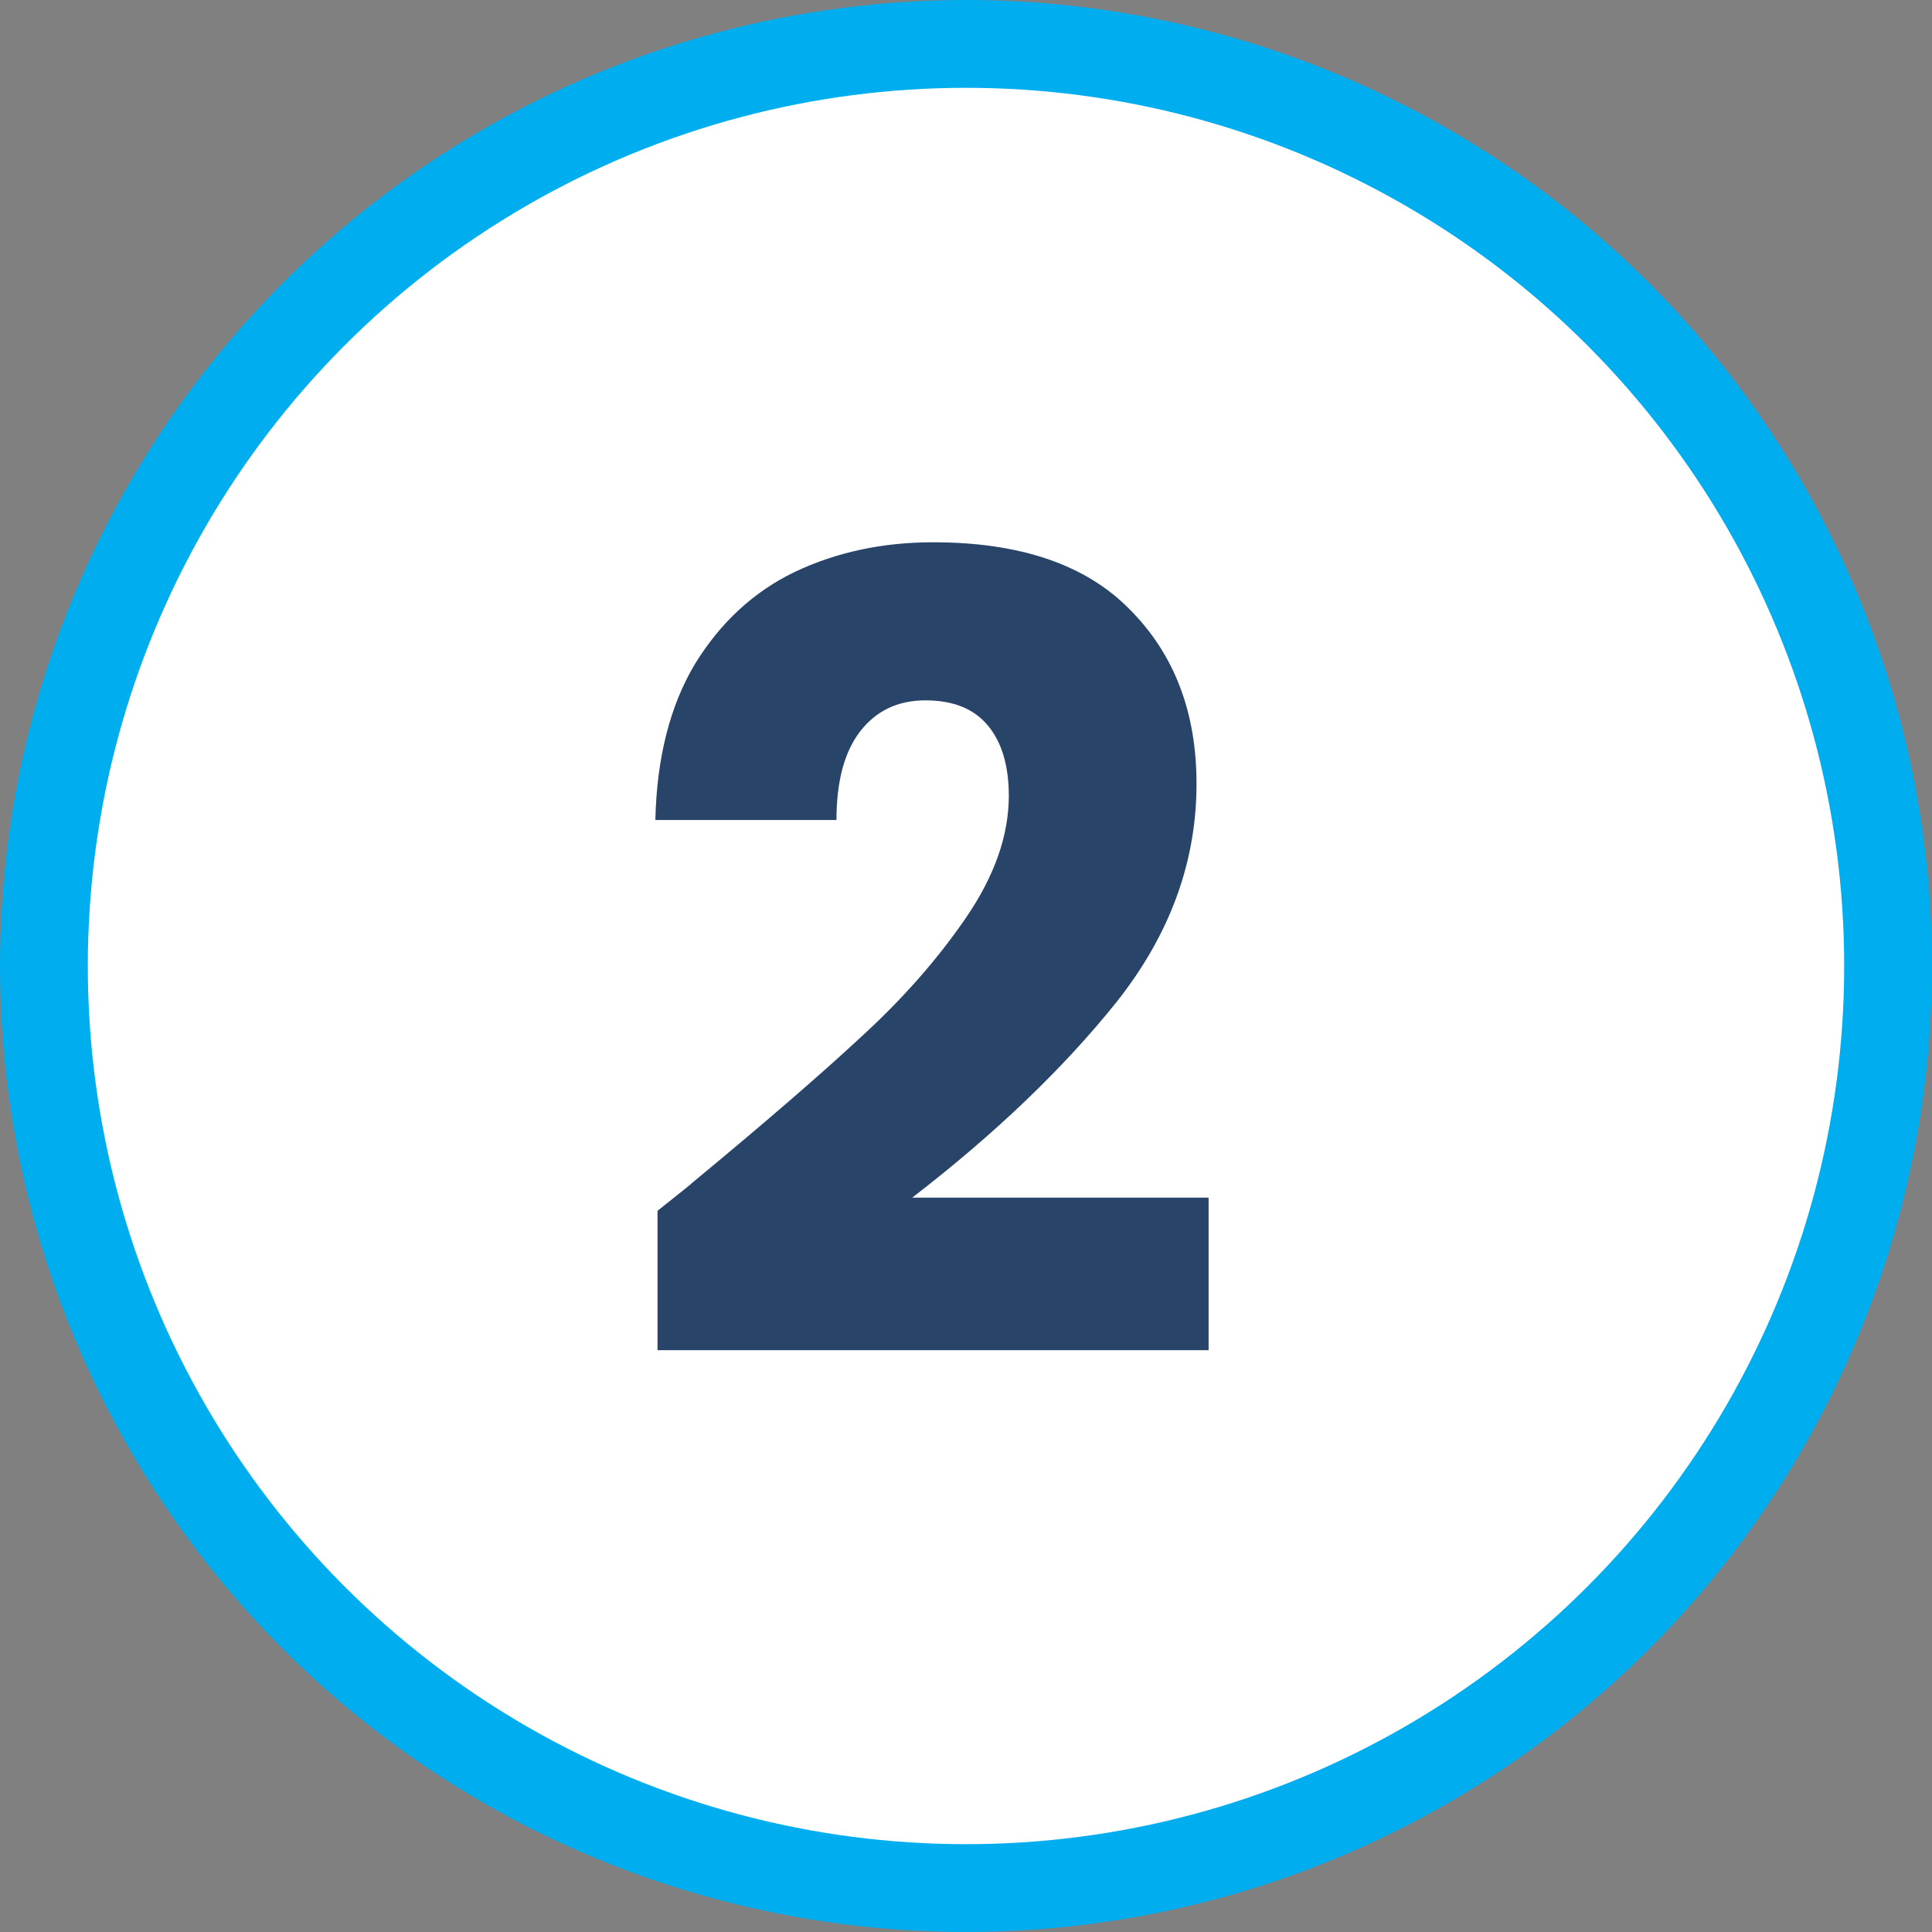 <svg xmlns="http://www.w3.org/2000/svg" width="44" height="44" viewBox="0 0 44 44" fill="none"><rect x="0" y="0" width="44" height="44" fill="#808080" stroke="none"/><circle cx="22" cy="22" r="21" fill="white" stroke="#00AEEF" stroke-width="2"></circle><path d="M14.975 27.575C15.542 27.125 15.8 26.917 15.75 26.95C17.383 25.6 18.667 24.492 19.6 23.625C20.55 22.758 21.35 21.85 22 20.9C22.65 19.95 22.975 19.025 22.975 18.125C22.975 17.442 22.817 16.908 22.5 16.525C22.183 16.142 21.708 15.95 21.075 15.95C20.442 15.95 19.942 16.192 19.575 16.675C19.225 17.142 19.05 17.808 19.05 18.675H14.925C14.958 17.258 15.258 16.075 15.825 15.125C16.408 14.175 17.167 13.475 18.1 13.025C19.05 12.575 20.1 12.35 21.25 12.35C23.233 12.35 24.725 12.858 25.725 13.875C26.742 14.892 27.25 16.217 27.25 17.85C27.25 19.633 26.642 21.292 25.425 22.825C24.208 24.342 22.658 25.825 20.775 27.275H27.525V30.75H14.975V27.575Z" fill="#284469"></path></svg>